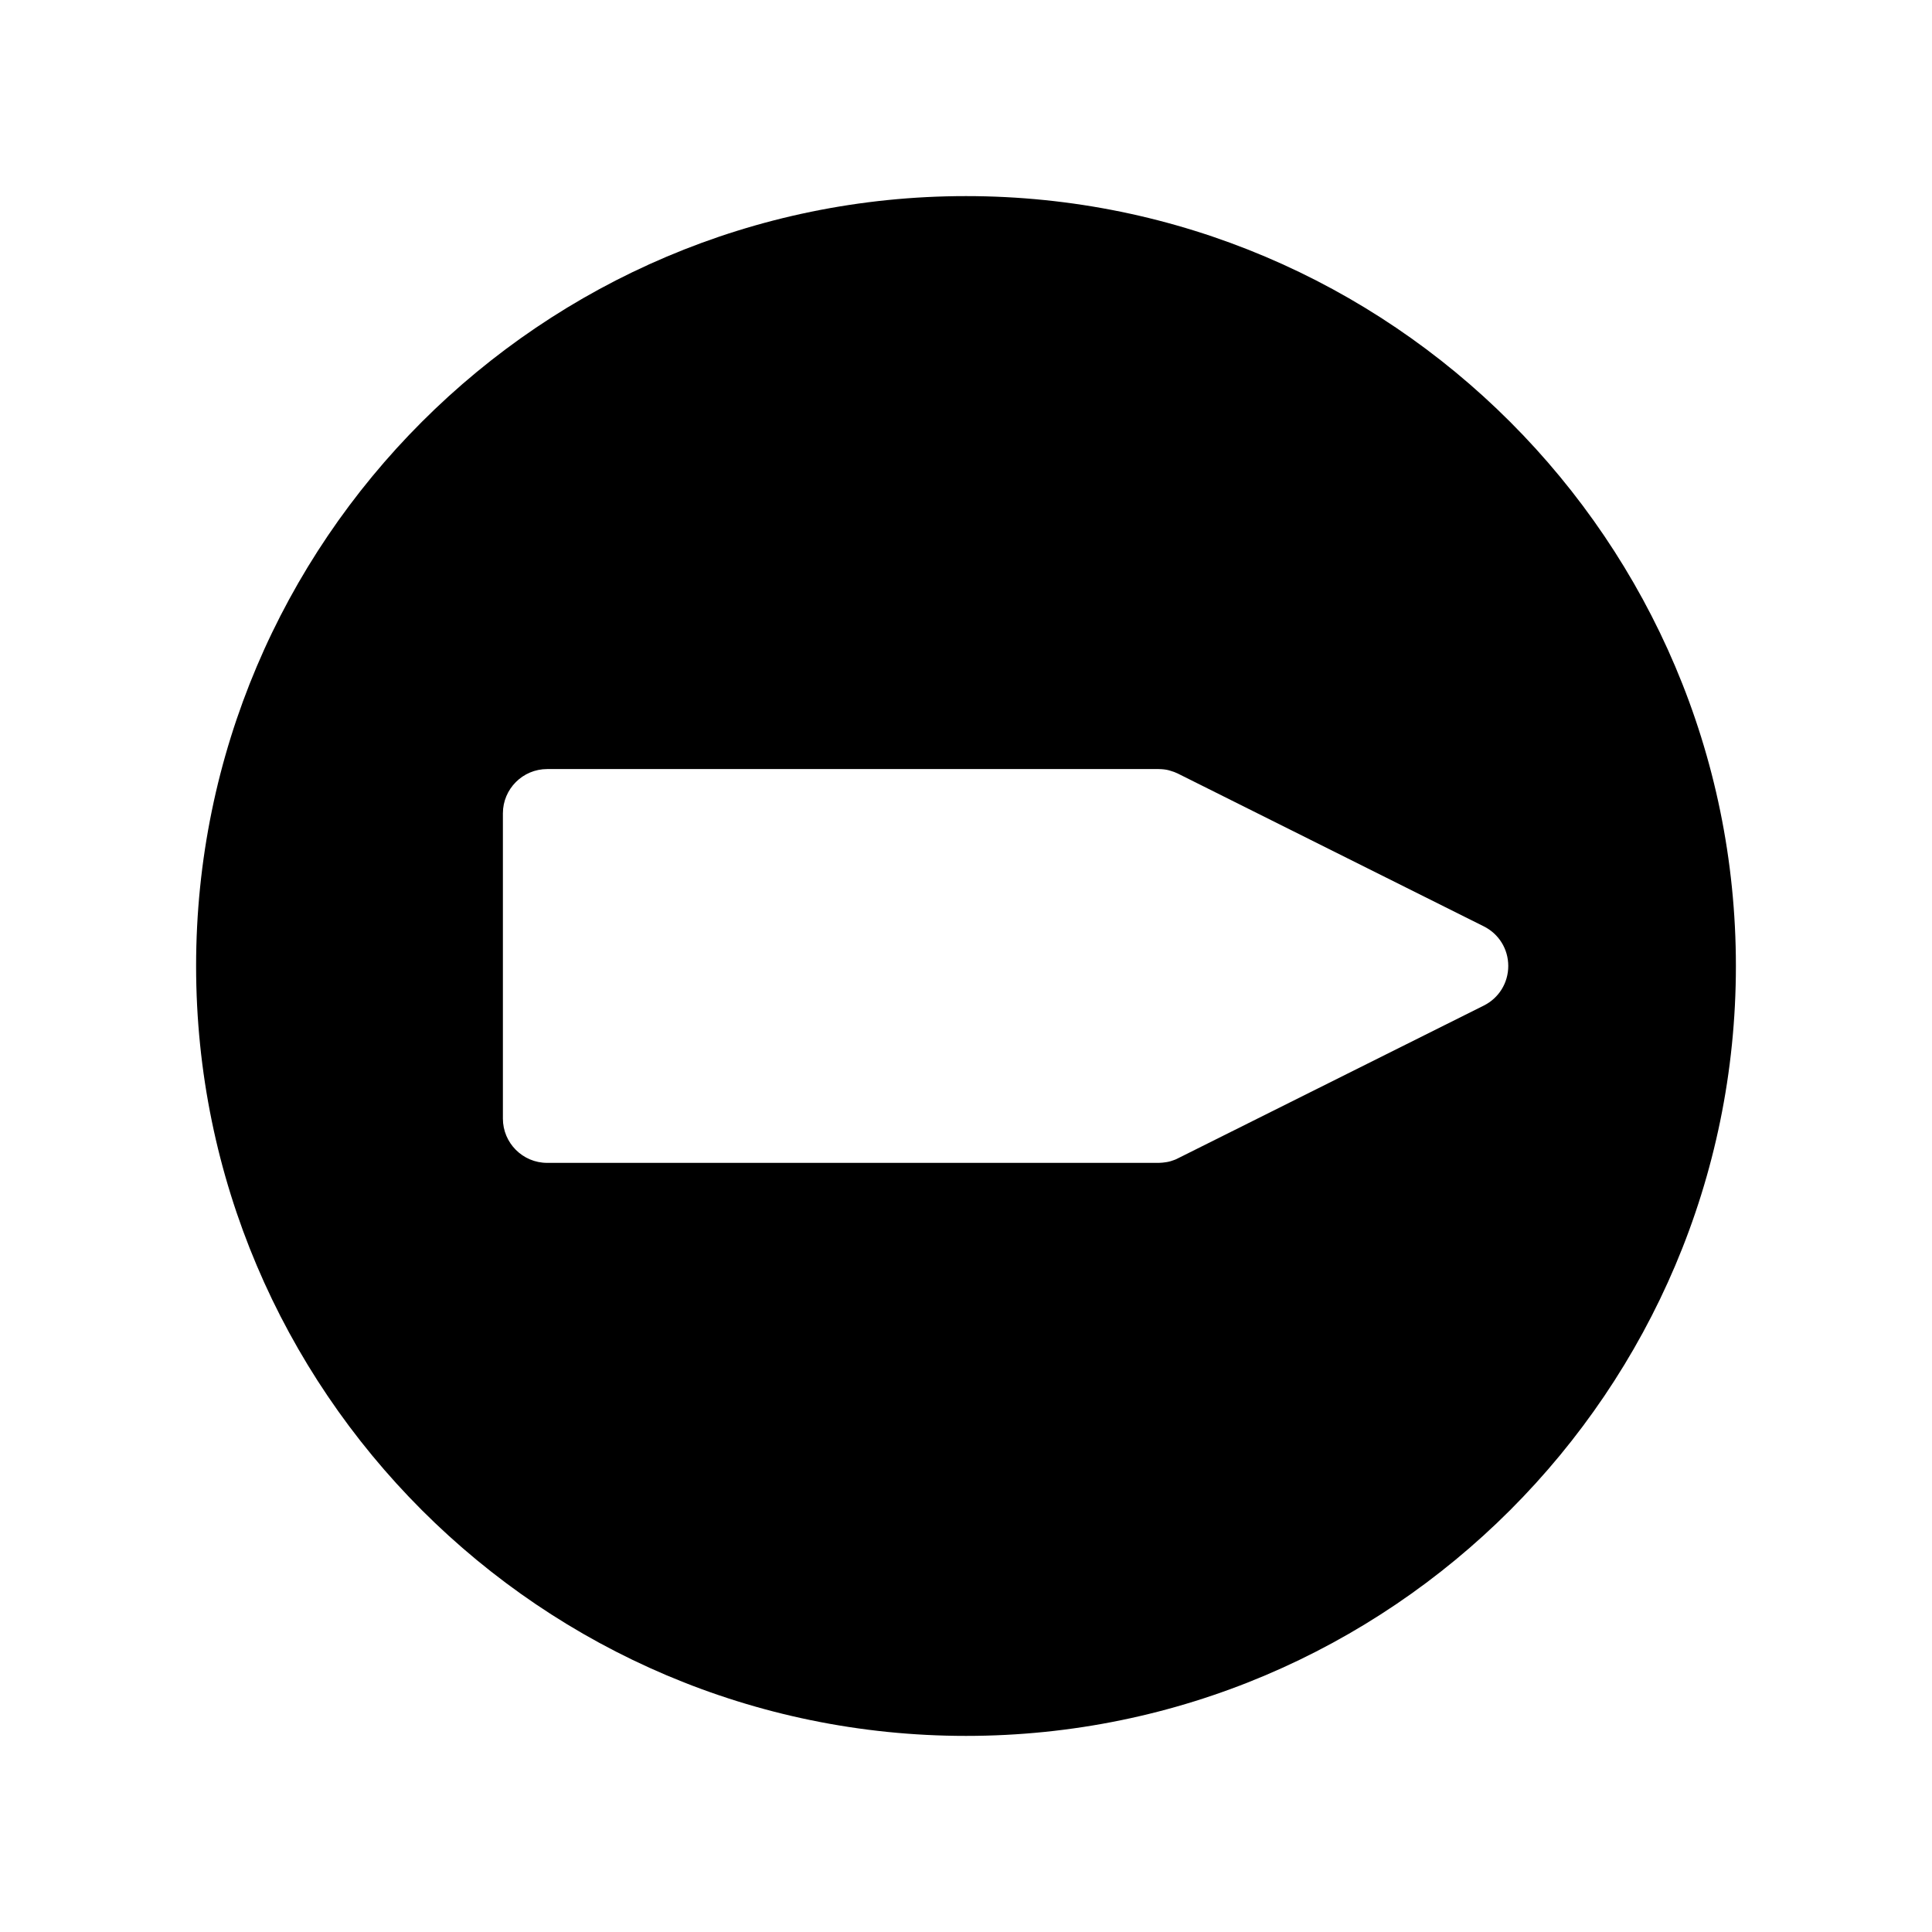 <?xml version="1.0" encoding="UTF-8"?>
<!-- Uploaded to: SVG Repo, www.svgrepo.com, Generator: SVG Repo Mixer Tools -->
<svg fill="#000000" width="800px" height="800px" version="1.1" viewBox="144 144 512 512" xmlns="http://www.w3.org/2000/svg">
 <path d="m400 195.97c-112.5 0-204.03 91.523-204.03 204.03 0 112.5 91.527 204.03 204.03 204.03s204.03-91.531 204.03-204.03c0-112.5-91.527-204.03-204.03-204.03zm137.22 214.52-81.402 40.652c-0.109 0.074-0.453 0.195-0.797 0.32-0.707 0.246-0.992 0.336-1.289 0.398-0.332 0.082-0.703 0.133-1.105 0.184-0.367 0.051-0.777 0.105-1.195 0.109l-0.355 0.02h-162.07c-6.473 0-11.734-5.258-11.734-11.734v-80.895c0-6.477 5.266-11.734 11.734-11.734h162.05c1.02 0.02 1.812 0.109 2.562 0.289l0.52 0.152c0.746 0.215 1.348 0.43 1.938 0.719l81.148 40.527c4 2 6.481 6.016 6.481 10.496s-2.484 8.504-6.488 10.496z"/>
</svg>